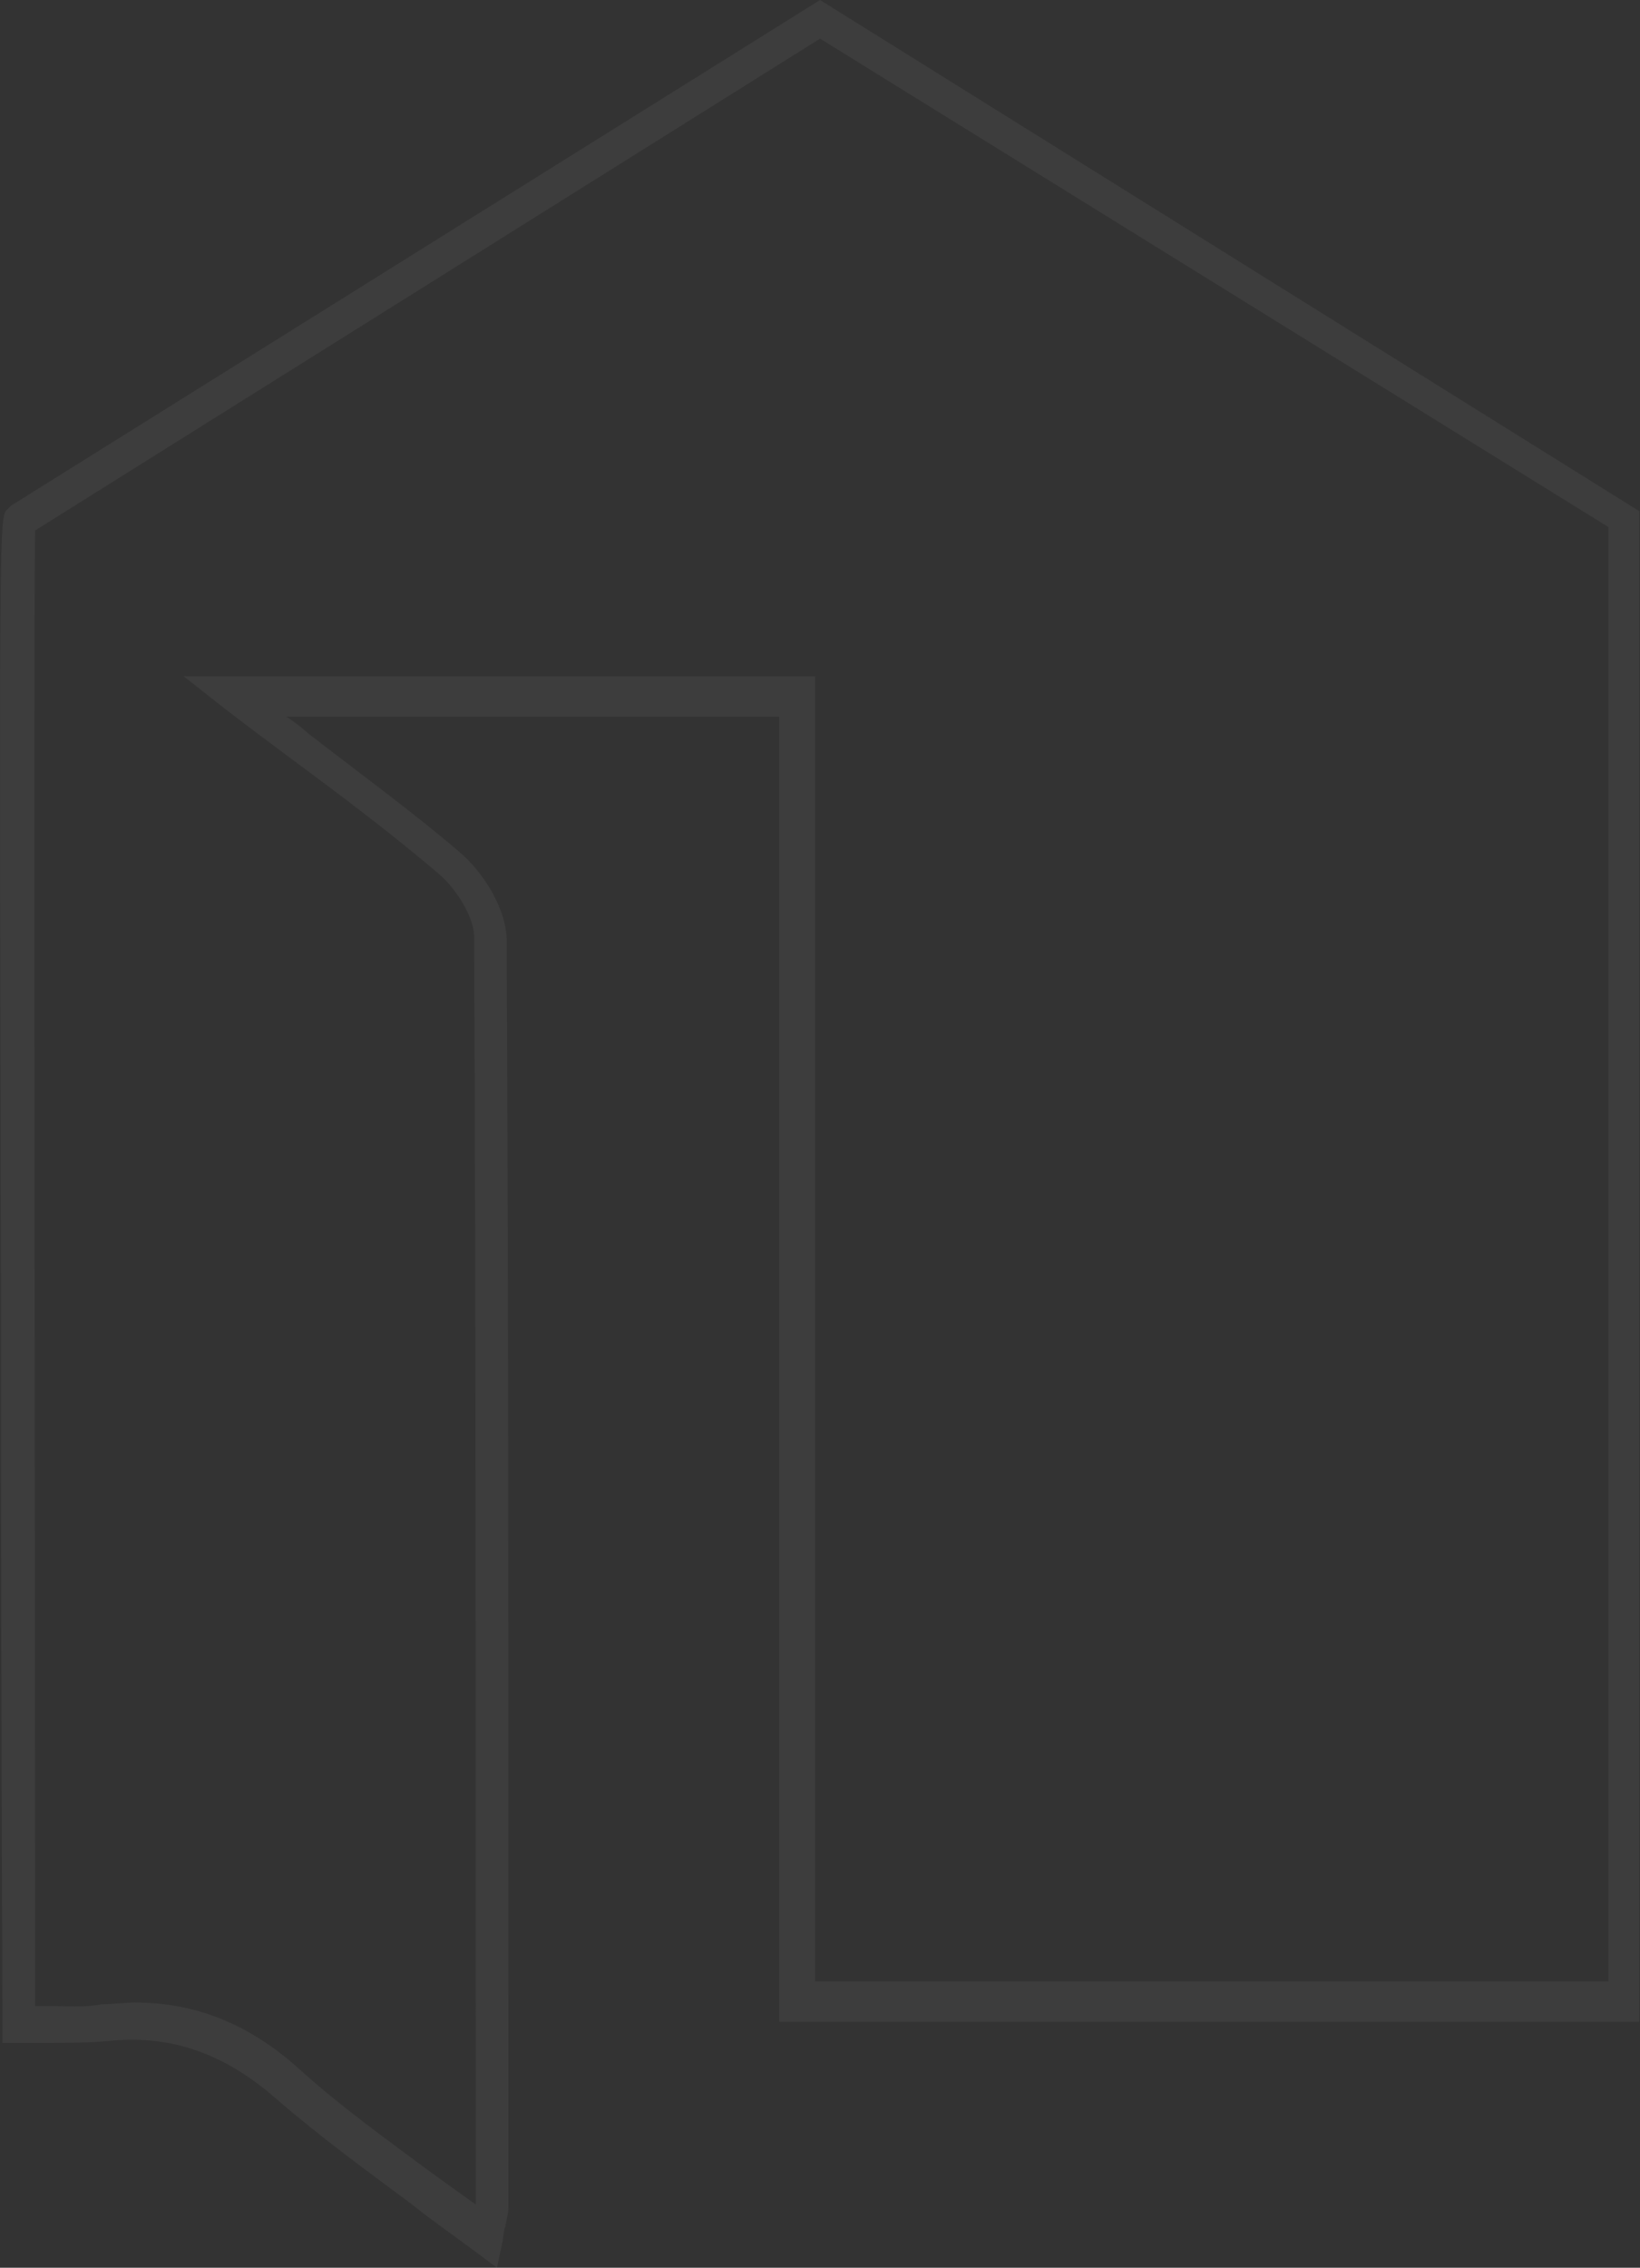 <?xml version="1.0" encoding="UTF-8"?> <svg xmlns="http://www.w3.org/2000/svg" width="811" height="1121" viewBox="0 0 811 1121" fill="none"><rect x="0" y="0" width="811" height="1121" fill="#333333" stroke="none"/> <path d="M245.749 1121L235.258 1113.18C224.767 1105.37 213.469 1097.56 203.785 1089.74C180.382 1072.37 157.786 1055.88 136.804 1037.64C110.98 1015.07 84.349 1005.51 52.877 1008.99C42.386 1009.85 34.316 1009.85 24.632 1009.85C19.79 1009.85 14.948 1009.85 9.299 1009.85H1.229V1001.17C1.229 1001.17 0.422 815.352 0.422 630.4C-0.385 255.286 -0.385 255.286 3.65 251.812L5.264 250.076L405.534 0L810.647 252.681V999.435H385.359V354.274H141.646C145.681 356.879 148.909 359.484 152.944 362.957C178.768 382.929 203.785 401.163 227.188 421.135C238.486 430.686 250.591 448.921 250.591 465.419C251.398 643.425 251.398 824.035 251.398 999.435V1091.48C251.398 1094.08 250.591 1096.69 249.784 1101.03C248.977 1102.76 248.977 1106.24 248.17 1109.71L245.749 1121ZM66.595 989.884C96.454 989.884 123.085 1000.3 148.102 1022.88C168.277 1041.11 190.066 1056.74 213.469 1074.11C220.732 1079.32 227.995 1084.53 235.258 1089.74C235.258 1088.87 235.258 1088.87 235.258 1088.87V996.83C235.258 821.43 235.258 640.819 234.451 462.814C234.451 454.131 226.381 440.238 217.504 432.423C194.101 412.451 169.891 394.217 144.067 375.114C133.576 367.299 123.085 359.484 111.787 350.801L90.805 334.303H403.113V979.464H795.313V260.496L405.534 19.103L17.369 262.232C16.562 310.858 17.369 750.228 17.369 991.62C19.79 991.62 22.211 991.62 24.632 991.62C33.509 991.62 40.772 992.489 50.456 990.752C56.105 990.752 61.753 989.884 66.595 989.884Z" fill="white" fill-opacity="0.05"></path> </svg> 